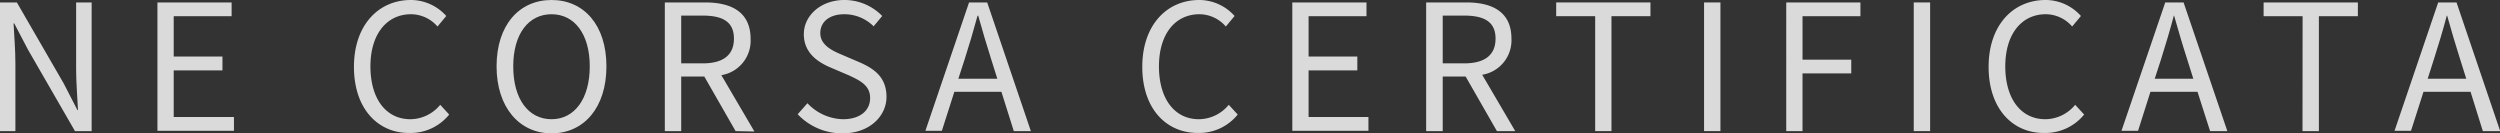 <svg xmlns="http://www.w3.org/2000/svg" viewBox="0 0 256.46 13.68"><rect x="0" y="0" width="256.46" height="13.68" fill="#333333" stroke="none"/><defs><style>.cls-1{opacity:0.82;}.cls-2{fill:#fff;}</style></defs><title>Nakamura Engineering</title><g id="layer_2" data-name="layer 2"><g id="layer_1-2" data-name="layer 1"><g class="cls-1"><path class="cls-2" d="M0,.25H1.73L6.54,8.57l1.4,2.72H8C7.94,10,7.81,8.48,7.81,7.11V.25H9.4v13.2H7.69L2.88,5.11,1.46,2.4H1.39c.07,1.33.19,2.73.19,4.12v6.93H0Z"/><path class="cls-2" d="M16.15.25h7.61V1.66H17.82V5.8h5V7.22h-5V12H24v1.42H16.15Z"/><path class="cls-2" d="M36.31,6.86c0-4.27,2.5-6.86,5.85-6.86a4.88,4.88,0,0,1,3.62,1.64l-.9,1.08a3.62,3.62,0,0,0-2.71-1.26C39.67,1.46,38,3.51,38,6.81s1.58,5.42,4.1,5.42a4,4,0,0,0,3.06-1.48l.92,1a5.08,5.08,0,0,1-4.05,1.89C38.77,13.68,36.31,11.15,36.31,6.86Z"/><path class="cls-2" d="M50.94,6.81C50.94,2.57,53.26,0,56.58,0s5.63,2.57,5.63,6.81-2.32,6.87-5.63,6.87S50.94,11,50.94,6.81Zm9.56,0c0-3.32-1.57-5.35-3.92-5.35s-3.93,2-3.93,5.35,1.55,5.42,3.93,5.42S60.5,10.1,60.5,6.81Z"/><path class="cls-2" d="M75.46,13.45l-3.21-5.6H69.88v5.6H68.2V.25h4.14C75,.25,77,1.21,77,4a3.58,3.58,0,0,1-3,3.71l3.39,5.78ZM69.88,6.5h2.21c2.07,0,3.2-.83,3.2-2.54S74.16,1.6,72.09,1.6H69.88Z"/><path class="cls-2" d="M81.83,11.72l1-1.13a5.17,5.17,0,0,0,3.65,1.64c1.73,0,2.78-.87,2.78-2.17s-1-1.78-2.2-2.34L85.14,6.9c-1.22-.53-2.68-1.46-2.68-3.39S84.22,0,86.62,0A5.4,5.4,0,0,1,90.5,1.64L89.62,2.7a4.25,4.25,0,0,0-3-1.24c-1.5,0-2.47.75-2.47,1.94s1.15,1.77,2.18,2.2l1.89.81c1.53.67,2.72,1.57,2.72,3.53s-1.73,3.74-4.49,3.74A6.27,6.27,0,0,1,81.83,11.72Z"/><path class="cls-2" d="M102.73,9.42H97.9l-1.28,4H94.93L99.41.25h1.86l4.48,13.2H104Zm-.42-1.34-.63-2c-.48-1.5-.9-2.94-1.33-4.47h-.07c-.42,1.55-.85,3-1.32,4.47l-.65,2Z"/><path class="cls-2" d="M117.18,6.86c0-4.27,2.5-6.86,5.85-6.86a4.88,4.88,0,0,1,3.62,1.64l-.9,1.08a3.61,3.61,0,0,0-2.7-1.26c-2.51,0-4.16,2.05-4.16,5.35s1.58,5.42,4.1,5.42a4,4,0,0,0,3.06-1.48l.92,1a5.08,5.08,0,0,1-4,1.89C119.64,13.68,117.18,11.15,117.18,6.86Z"/><path class="cls-2" d="M132.57.25h7.61V1.66h-5.94V5.8h5V7.22h-5V12h6.14v1.42h-7.81Z"/><path class="cls-2" d="M153.56,13.45l-3.21-5.6H148v5.6H146.3V.25h4.14c2.69,0,4.61,1,4.61,3.71a3.58,3.58,0,0,1-3,3.71l3.39,5.78ZM148,6.5h2.21c2.07,0,3.21-.83,3.21-2.54s-1.14-2.36-3.21-2.36H148Z"/><path class="cls-2" d="M163.64,1.66h-4V.25h9.67V1.66h-4V13.45h-1.67Z"/><path class="cls-2" d="M174.81.25h1.68v13.2h-1.68Z"/><path class="cls-2" d="M183.24.25h7.61V1.66h-5.94V6.12h5V7.53h-5v5.92h-1.67Z"/><path class="cls-2" d="M196.32.25H198v13.2h-1.68Z"/><path class="cls-2" d="M204,6.86c0-4.27,2.5-6.86,5.85-6.86a4.86,4.86,0,0,1,3.62,1.64l-.9,1.08a3.6,3.6,0,0,0-2.7-1.26c-2.5,0-4.16,2.05-4.16,5.35s1.59,5.42,4.11,5.42a4,4,0,0,0,3.06-1.48l.92,1a5.12,5.12,0,0,1-4.06,1.89C206.46,13.68,204,11.15,204,6.86Z"/><path class="cls-2" d="M225.43,9.42H220.6l-1.27,4h-1.7L222.12.25H224l4.49,13.2h-1.77ZM225,8.08l-.63-2c-.49-1.5-.9-2.94-1.34-4.47H223c-.41,1.55-.85,3-1.31,4.47l-.65,2Z"/><path class="cls-2" d="M236.21,1.66h-4V.25h9.67V1.66h-4V13.45h-1.68Z"/><path class="cls-2" d="M253.44,9.42h-4.83l-1.28,4h-1.69L250.12.25H252l4.48,13.2H254.7ZM253,8.08l-.63-2c-.48-1.5-.9-2.94-1.33-4.47H251c-.41,1.55-.85,3-1.32,4.47l-.64,2Z"/></g></g></g></svg>
